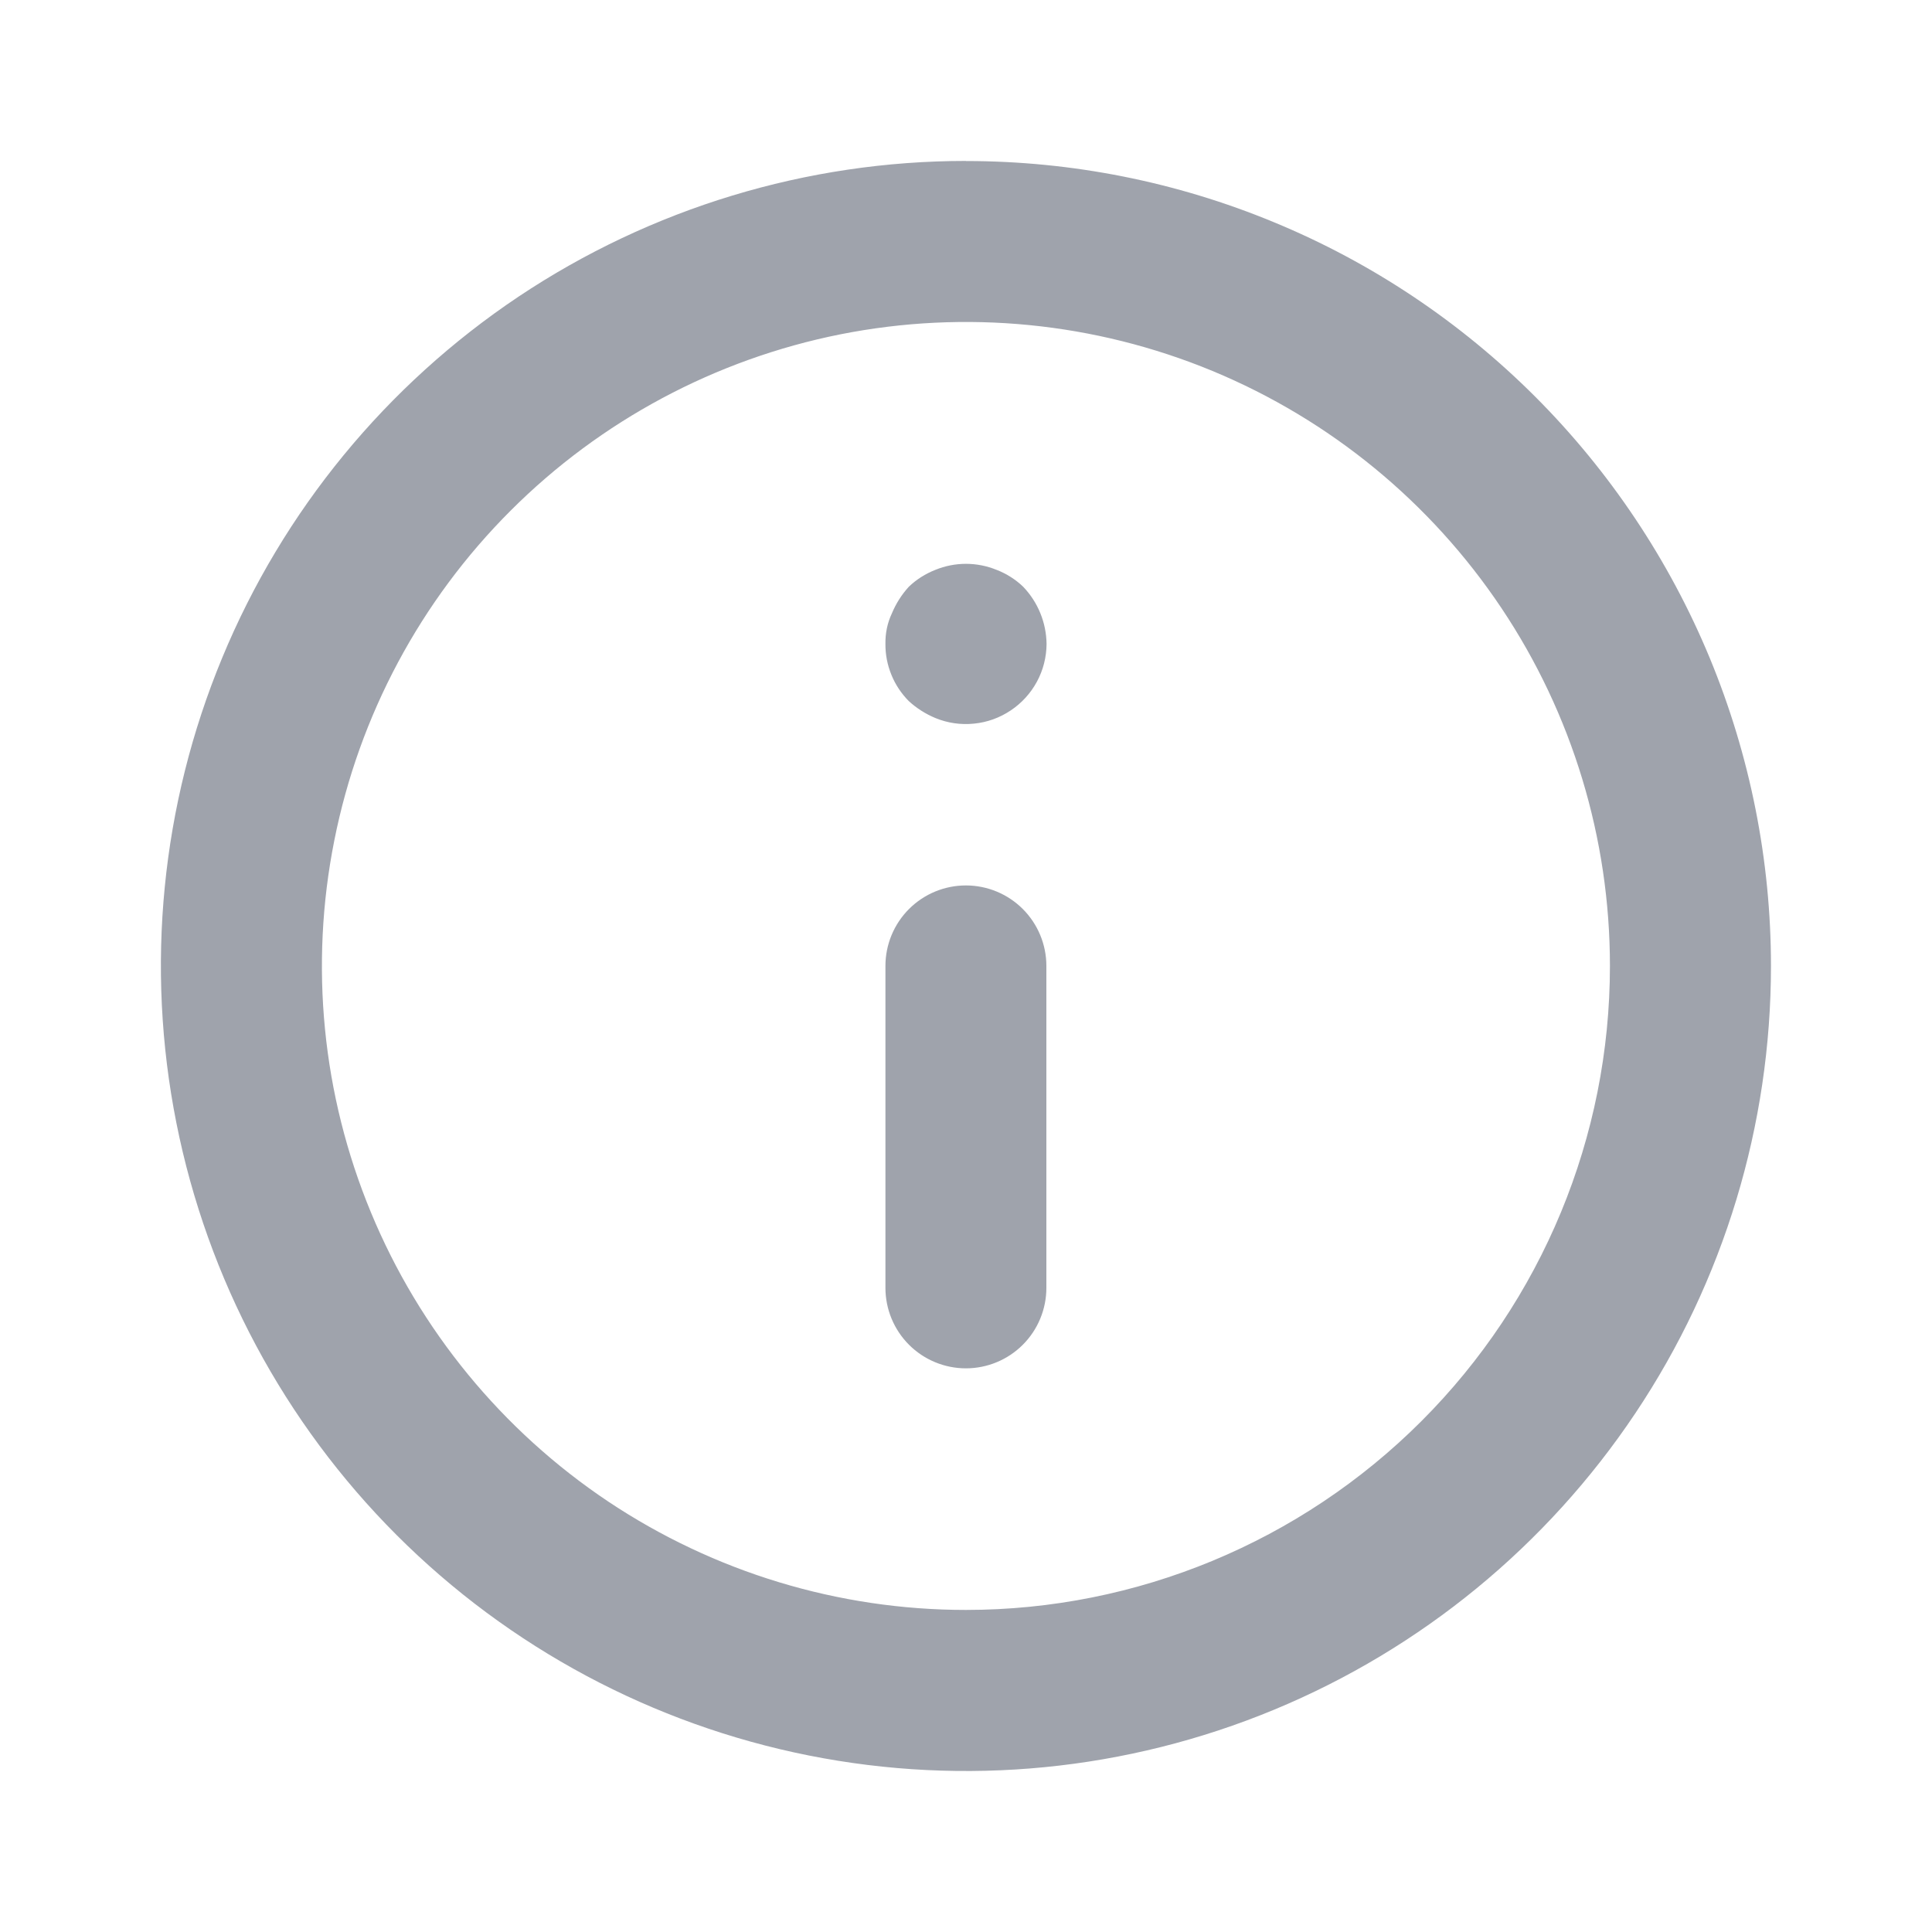 <?xml version="1.0" encoding="UTF-8"?><svg id="Layer_1" xmlns="http://www.w3.org/2000/svg" width="20" height="20" viewBox="0 0 20 20"><defs><style>.cls-1{fill:#9fa3ac;}</style></defs><path class="cls-1" d="M9.999,9.166c-.221,0-.433,.088-.589,.244-.156,.156-.244,.368-.244,.589v3.333c0,.221,.088,.433,.244,.589,.156,.156,.368,.244,.589,.244,.221,0,.433-.088,.589-.244,.156-.156,.244-.368,.244-.589v-3.333c0-.221-.088-.433-.244-.589-.156-.156-.368-.244-.589-.244Zm.317-3.267c-.203-.083-.43-.083-.633,0-.102,.04-.196,.099-.275,.175-.074,.081-.133,.174-.175,.275-.047,.099-.069,.207-.067,.317-.001,.11,.02,.218,.062,.32,.041,.102,.103,.194,.18,.272,.081,.074,.174,.133,.275,.175,.126,.052,.263,.072,.399,.058,.136-.013,.266-.06,.38-.136,.114-.076,.207-.178,.272-.298s.099-.254,.1-.391c-.003-.221-.089-.432-.242-.592-.079-.076-.173-.135-.275-.175Zm-.317-4.233c-1.648,0-3.259,.489-4.63,1.404-1.37,.916-2.439,2.217-3.069,3.74-.631,1.523-.796,3.198-.474,4.815,.322,1.617,1.115,3.101,2.281,4.267,1.165,1.165,2.65,1.959,4.267,2.281,1.617,.322,3.292,.157,4.815-.474,1.523-.631,2.824-1.699,3.74-3.069,.916-1.37,1.404-2.982,1.404-4.63,0-1.094-.216-2.178-.634-3.189-.419-1.011-1.033-1.93-1.806-2.704-.774-.774-1.692-1.388-2.704-1.806-1.011-.419-2.095-.634-3.189-.634h0Zm0,15c-1.319,0-2.607-.391-3.704-1.123-1.096-.733-1.951-1.774-2.455-2.992-.505-1.218-.637-2.559-.379-3.852,.257-1.293,.892-2.481,1.825-3.413,.932-.932,2.12-1.567,3.413-1.825,1.293-.257,2.634-.125,3.852,.379,1.218,.505,2.259,1.359,2.992,2.455,.733,1.096,1.123,2.385,1.123,3.704,0,1.768-.702,3.464-1.953,4.714s-2.946,1.953-4.714,1.953h0Z"/></svg>